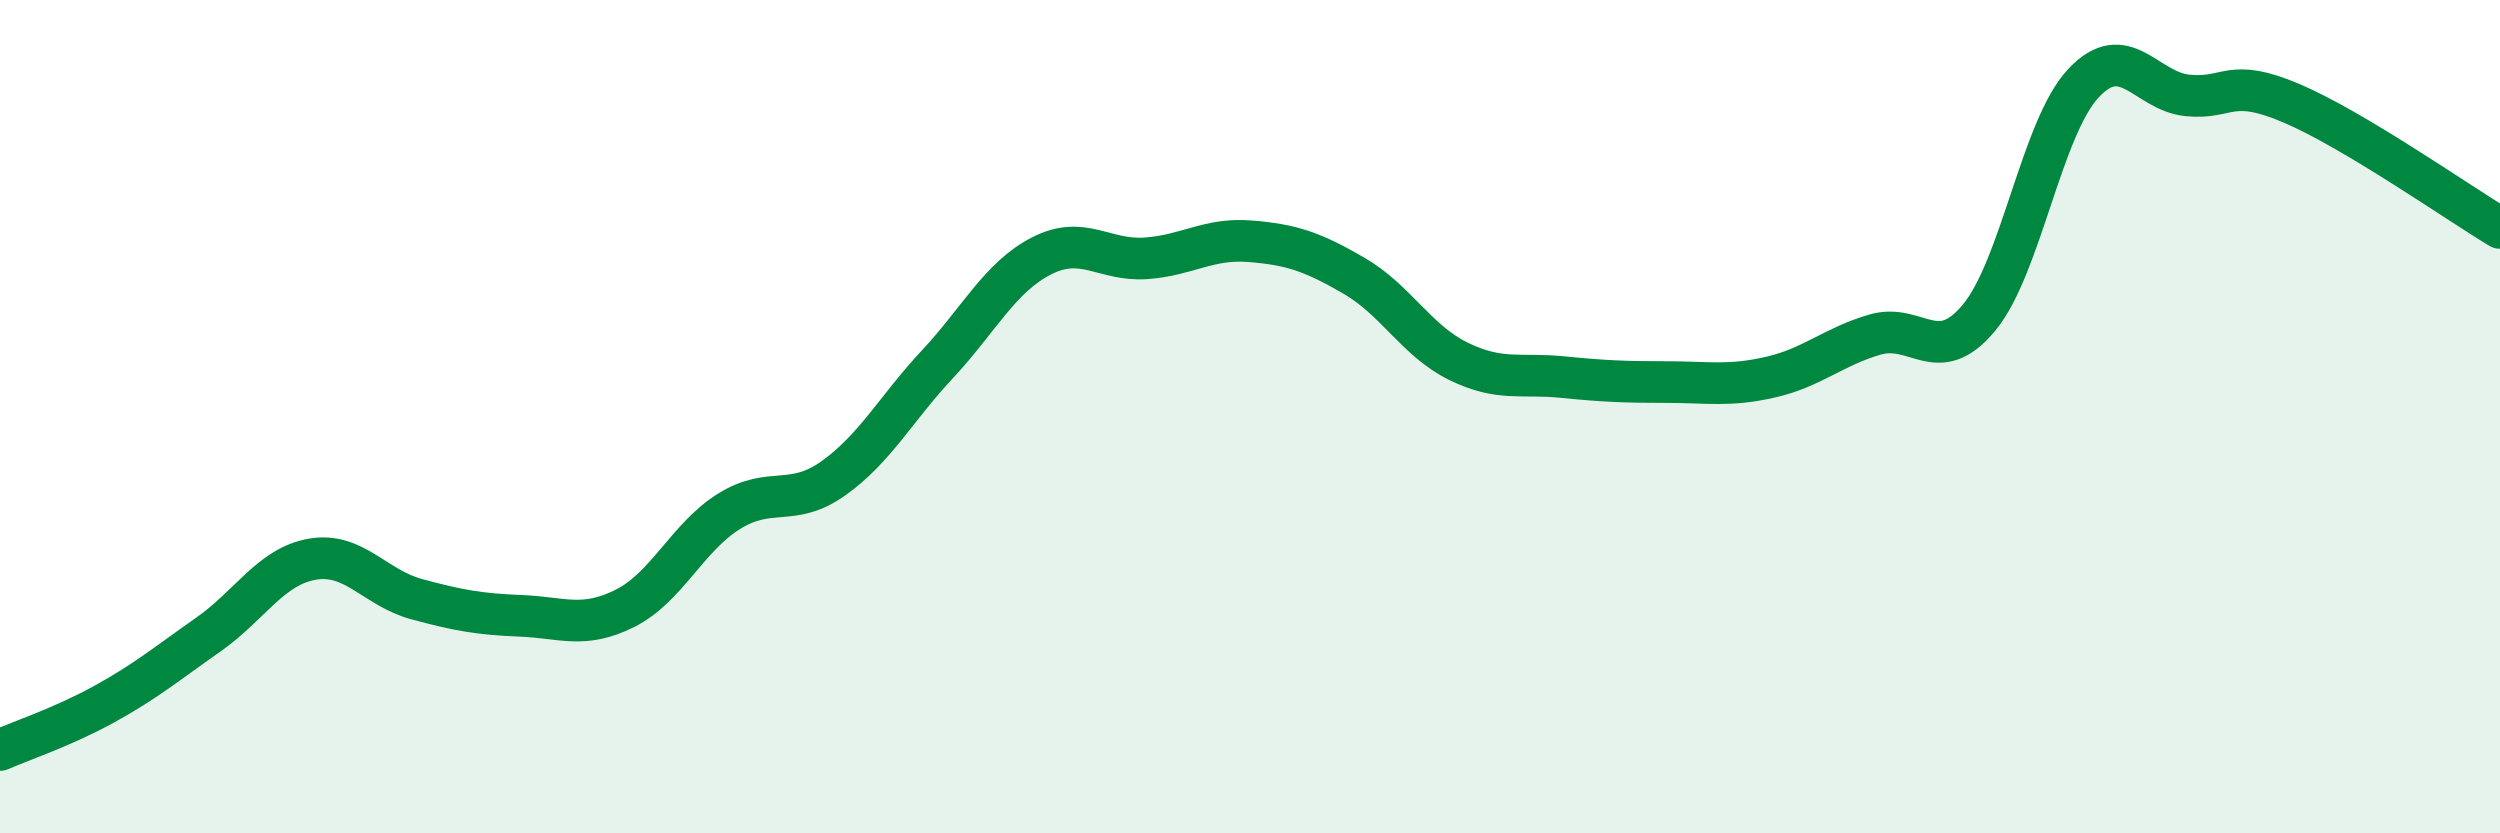 
    <svg width="60" height="20" viewBox="0 0 60 20" xmlns="http://www.w3.org/2000/svg">
      <path
        d="M 0,18 C 0.5,17.78 1.5,17.45 2.5,16.9 C 3.5,16.35 4,15.93 5,15.23 C 6,14.53 6.5,13.59 7.5,13.42 C 8.5,13.25 9,14.11 10,14.38 C 11,14.65 11.5,14.74 12.5,14.78 C 13.5,14.82 14,15.1 15,14.6 C 16,14.1 16.5,12.89 17.5,12.27 C 18.5,11.65 19,12.19 20,11.48 C 21,10.77 21.5,9.81 22.5,8.74 C 23.5,7.67 24,6.65 25,6.14 C 26,5.63 26.5,6.27 27.5,6.2 C 28.5,6.13 29,5.71 30,5.79 C 31,5.87 31.5,6.04 32.5,6.62 C 33.5,7.2 34,8.18 35,8.67 C 36,9.16 36.5,8.95 37.5,9.05 C 38.5,9.15 39,9.17 40,9.17 C 41,9.17 41.5,9.28 42.5,9.05 C 43.5,8.82 44,8.32 45,8.03 C 46,7.74 46.5,8.83 47.5,7.62 C 48.5,6.41 49,3.07 50,2 C 51,0.93 51.5,2.19 52.5,2.29 C 53.5,2.39 53.5,1.84 55,2.48 C 56.5,3.12 59,4.87 60,5.47L60 20L0 20Z"
        fill="#008740"
        opacity="0.1"
        stroke-linecap="round"
        stroke-linejoin="round"
      />
      <path
        d="M 0,18 C 0.5,17.78 1.5,17.45 2.5,16.9 C 3.5,16.35 4,15.93 5,15.23 C 6,14.53 6.5,13.59 7.5,13.42 C 8.5,13.25 9,14.11 10,14.38 C 11,14.65 11.5,14.74 12.5,14.78 C 13.5,14.82 14,15.1 15,14.6 C 16,14.1 16.5,12.89 17.5,12.27 C 18.5,11.65 19,12.19 20,11.48 C 21,10.77 21.5,9.81 22.5,8.74 C 23.5,7.67 24,6.65 25,6.14 C 26,5.63 26.5,6.27 27.5,6.2 C 28.5,6.13 29,5.71 30,5.79 C 31,5.87 31.5,6.04 32.5,6.62 C 33.5,7.2 34,8.18 35,8.67 C 36,9.16 36.5,8.95 37.5,9.05 C 38.5,9.15 39,9.17 40,9.17 C 41,9.17 41.5,9.28 42.5,9.05 C 43.5,8.82 44,8.32 45,8.03 C 46,7.74 46.5,8.83 47.5,7.62 C 48.5,6.41 49,3.07 50,2 C 51,0.93 51.5,2.19 52.5,2.29 C 53.5,2.39 53.5,1.84 55,2.48 C 56.5,3.12 59,4.87 60,5.47"
        stroke="#008740"
        stroke-width="1"
        fill="none"
        stroke-linecap="round"
        stroke-linejoin="round"
      />
    </svg>
  